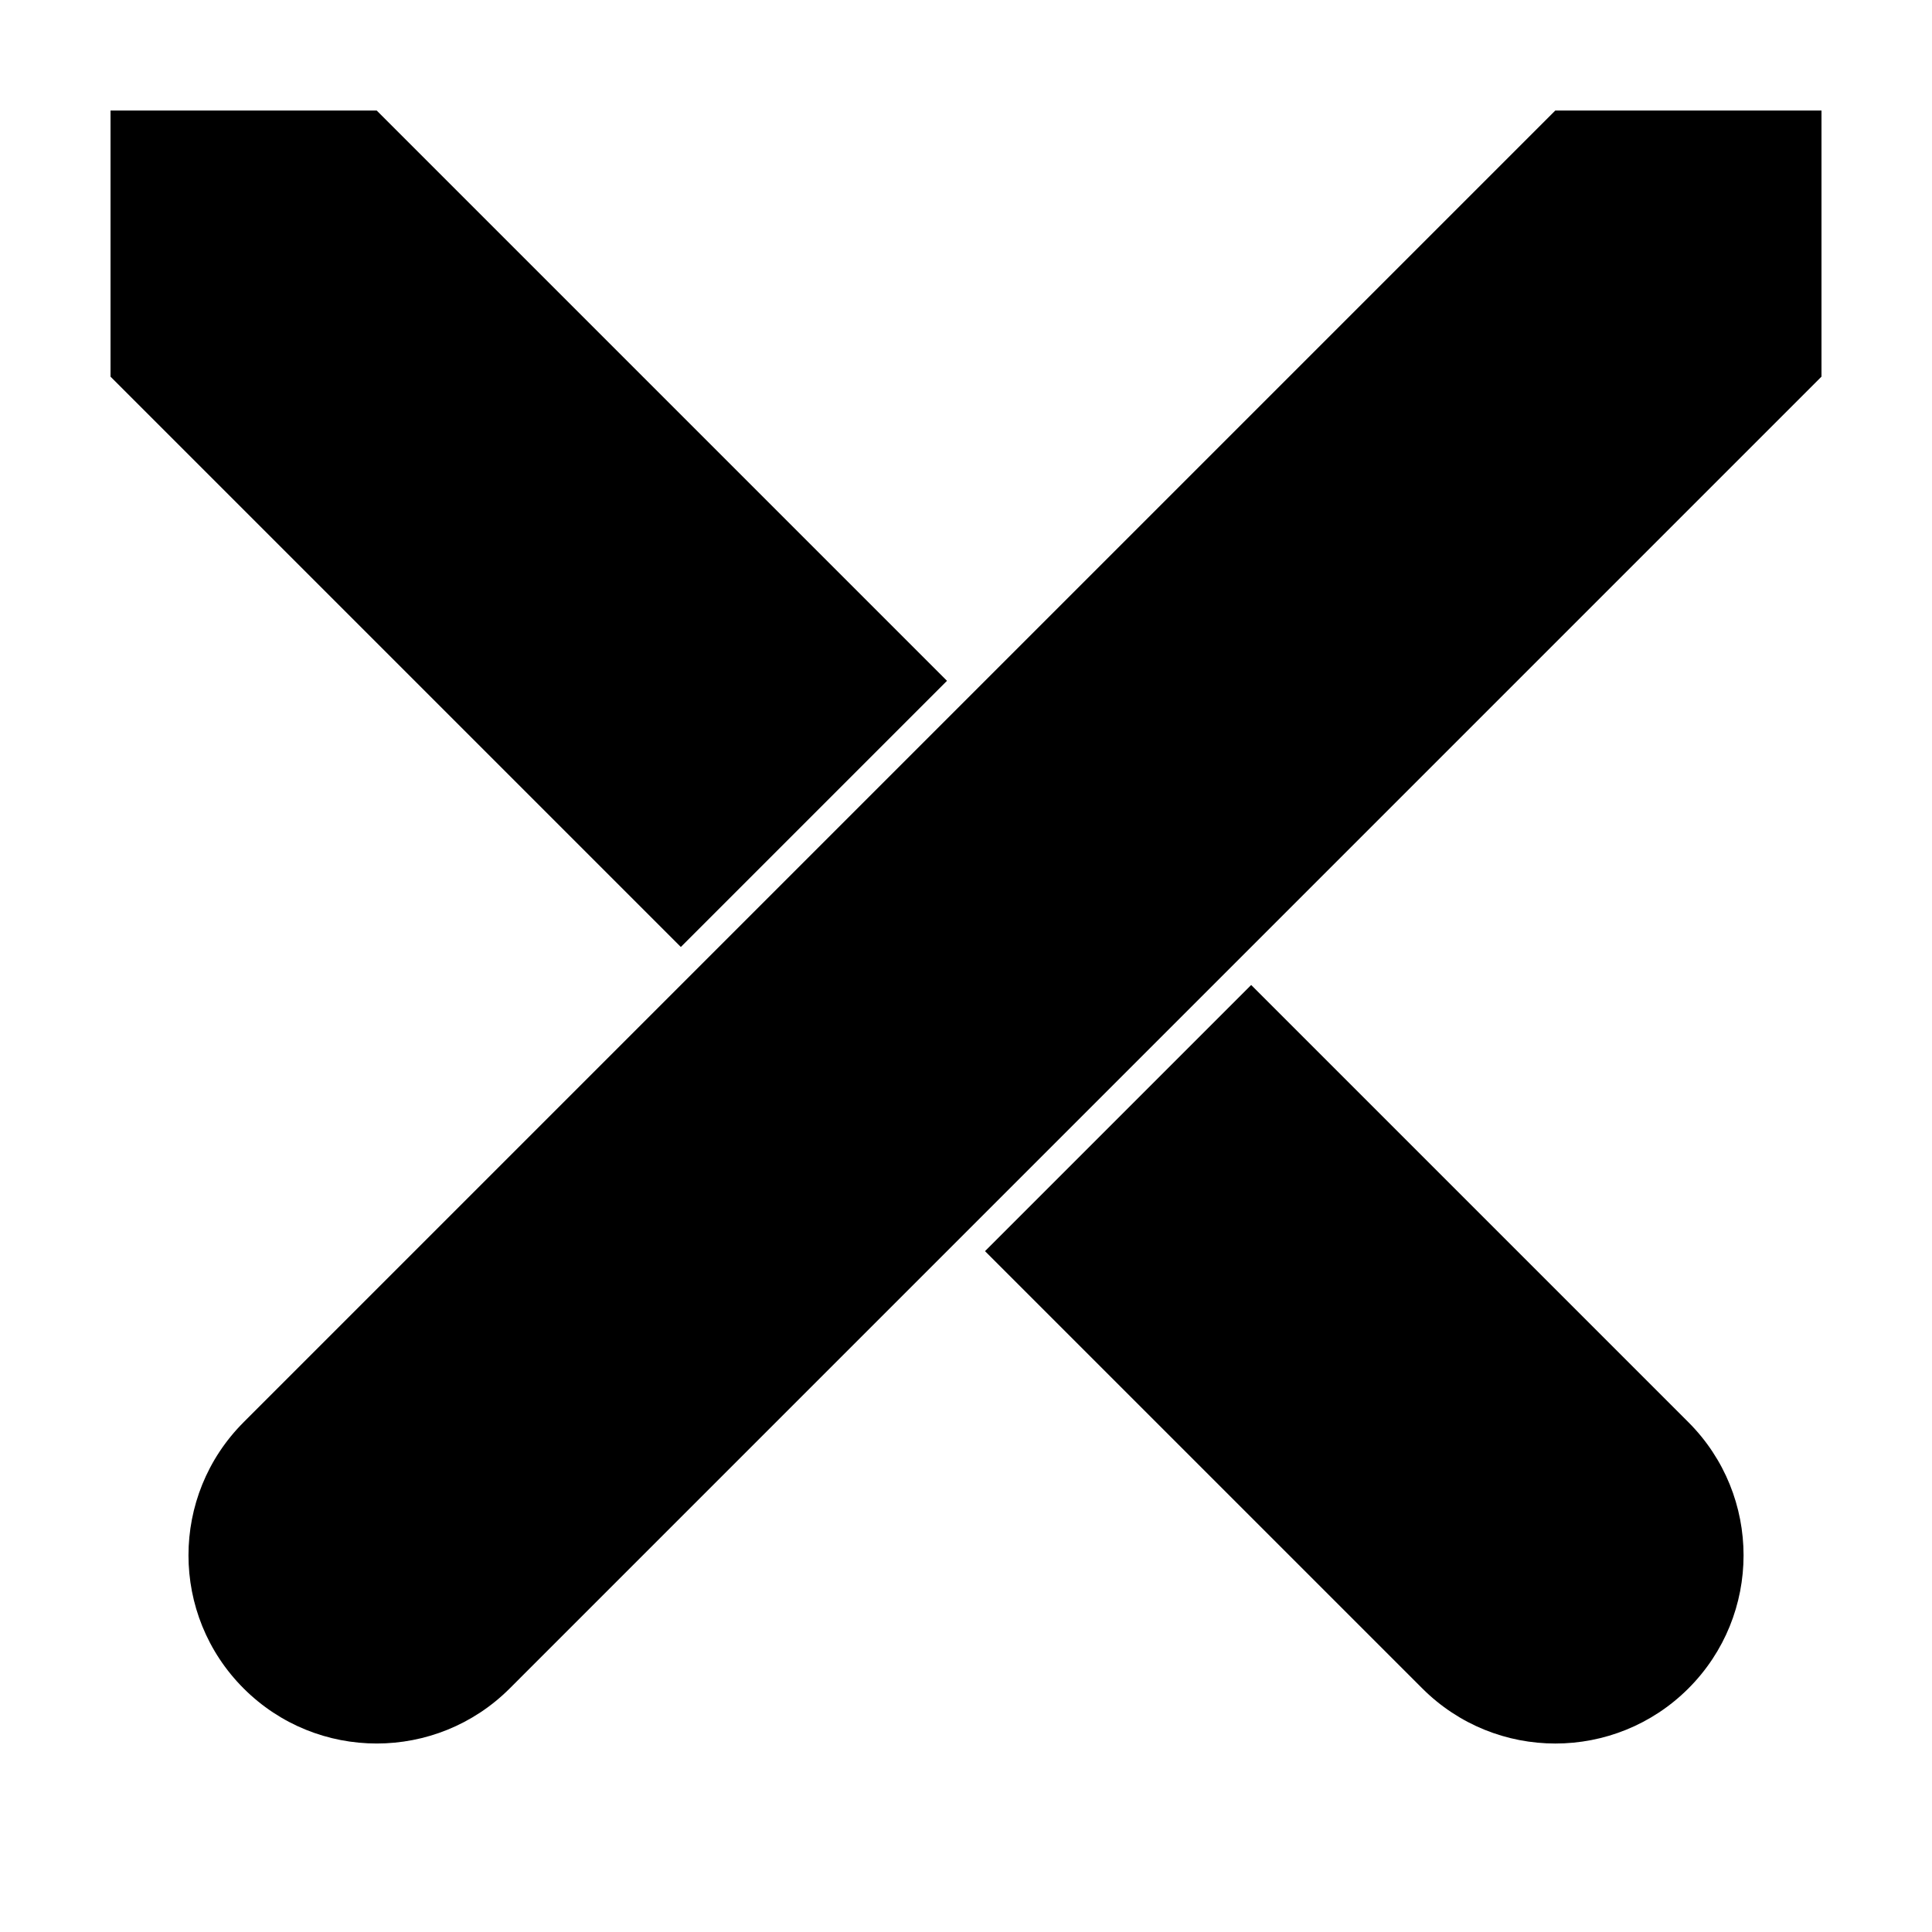 <?xml version="1.0" encoding="UTF-8"?>
<!-- Uploaded to: SVG Repo, www.svgrepo.com, Generator: SVG Repo Mixer Tools -->
<svg fill="#000000" width="800px" height="800px" version="1.1" viewBox="144 144 512 512" xmlns="http://www.w3.org/2000/svg">
 <g>
  <path d="m324.43 394.96-151.14-151.14v-70.531h70.531l151.14 151.14zm80.609 80.609 70.535-70.535 115.88 115.88c19.477 19.477 19.477 51.055 0 70.531-19.477 19.477-51.055 19.477-70.531 0z"/>
  <path d="m208.55 520.91 347.63-347.63h70.531v70.531l-347.62 347.63c-19.48 19.477-51.059 19.477-70.535 0-19.477-19.477-19.477-51.055 0-70.531z"/>
 </g>
</svg>